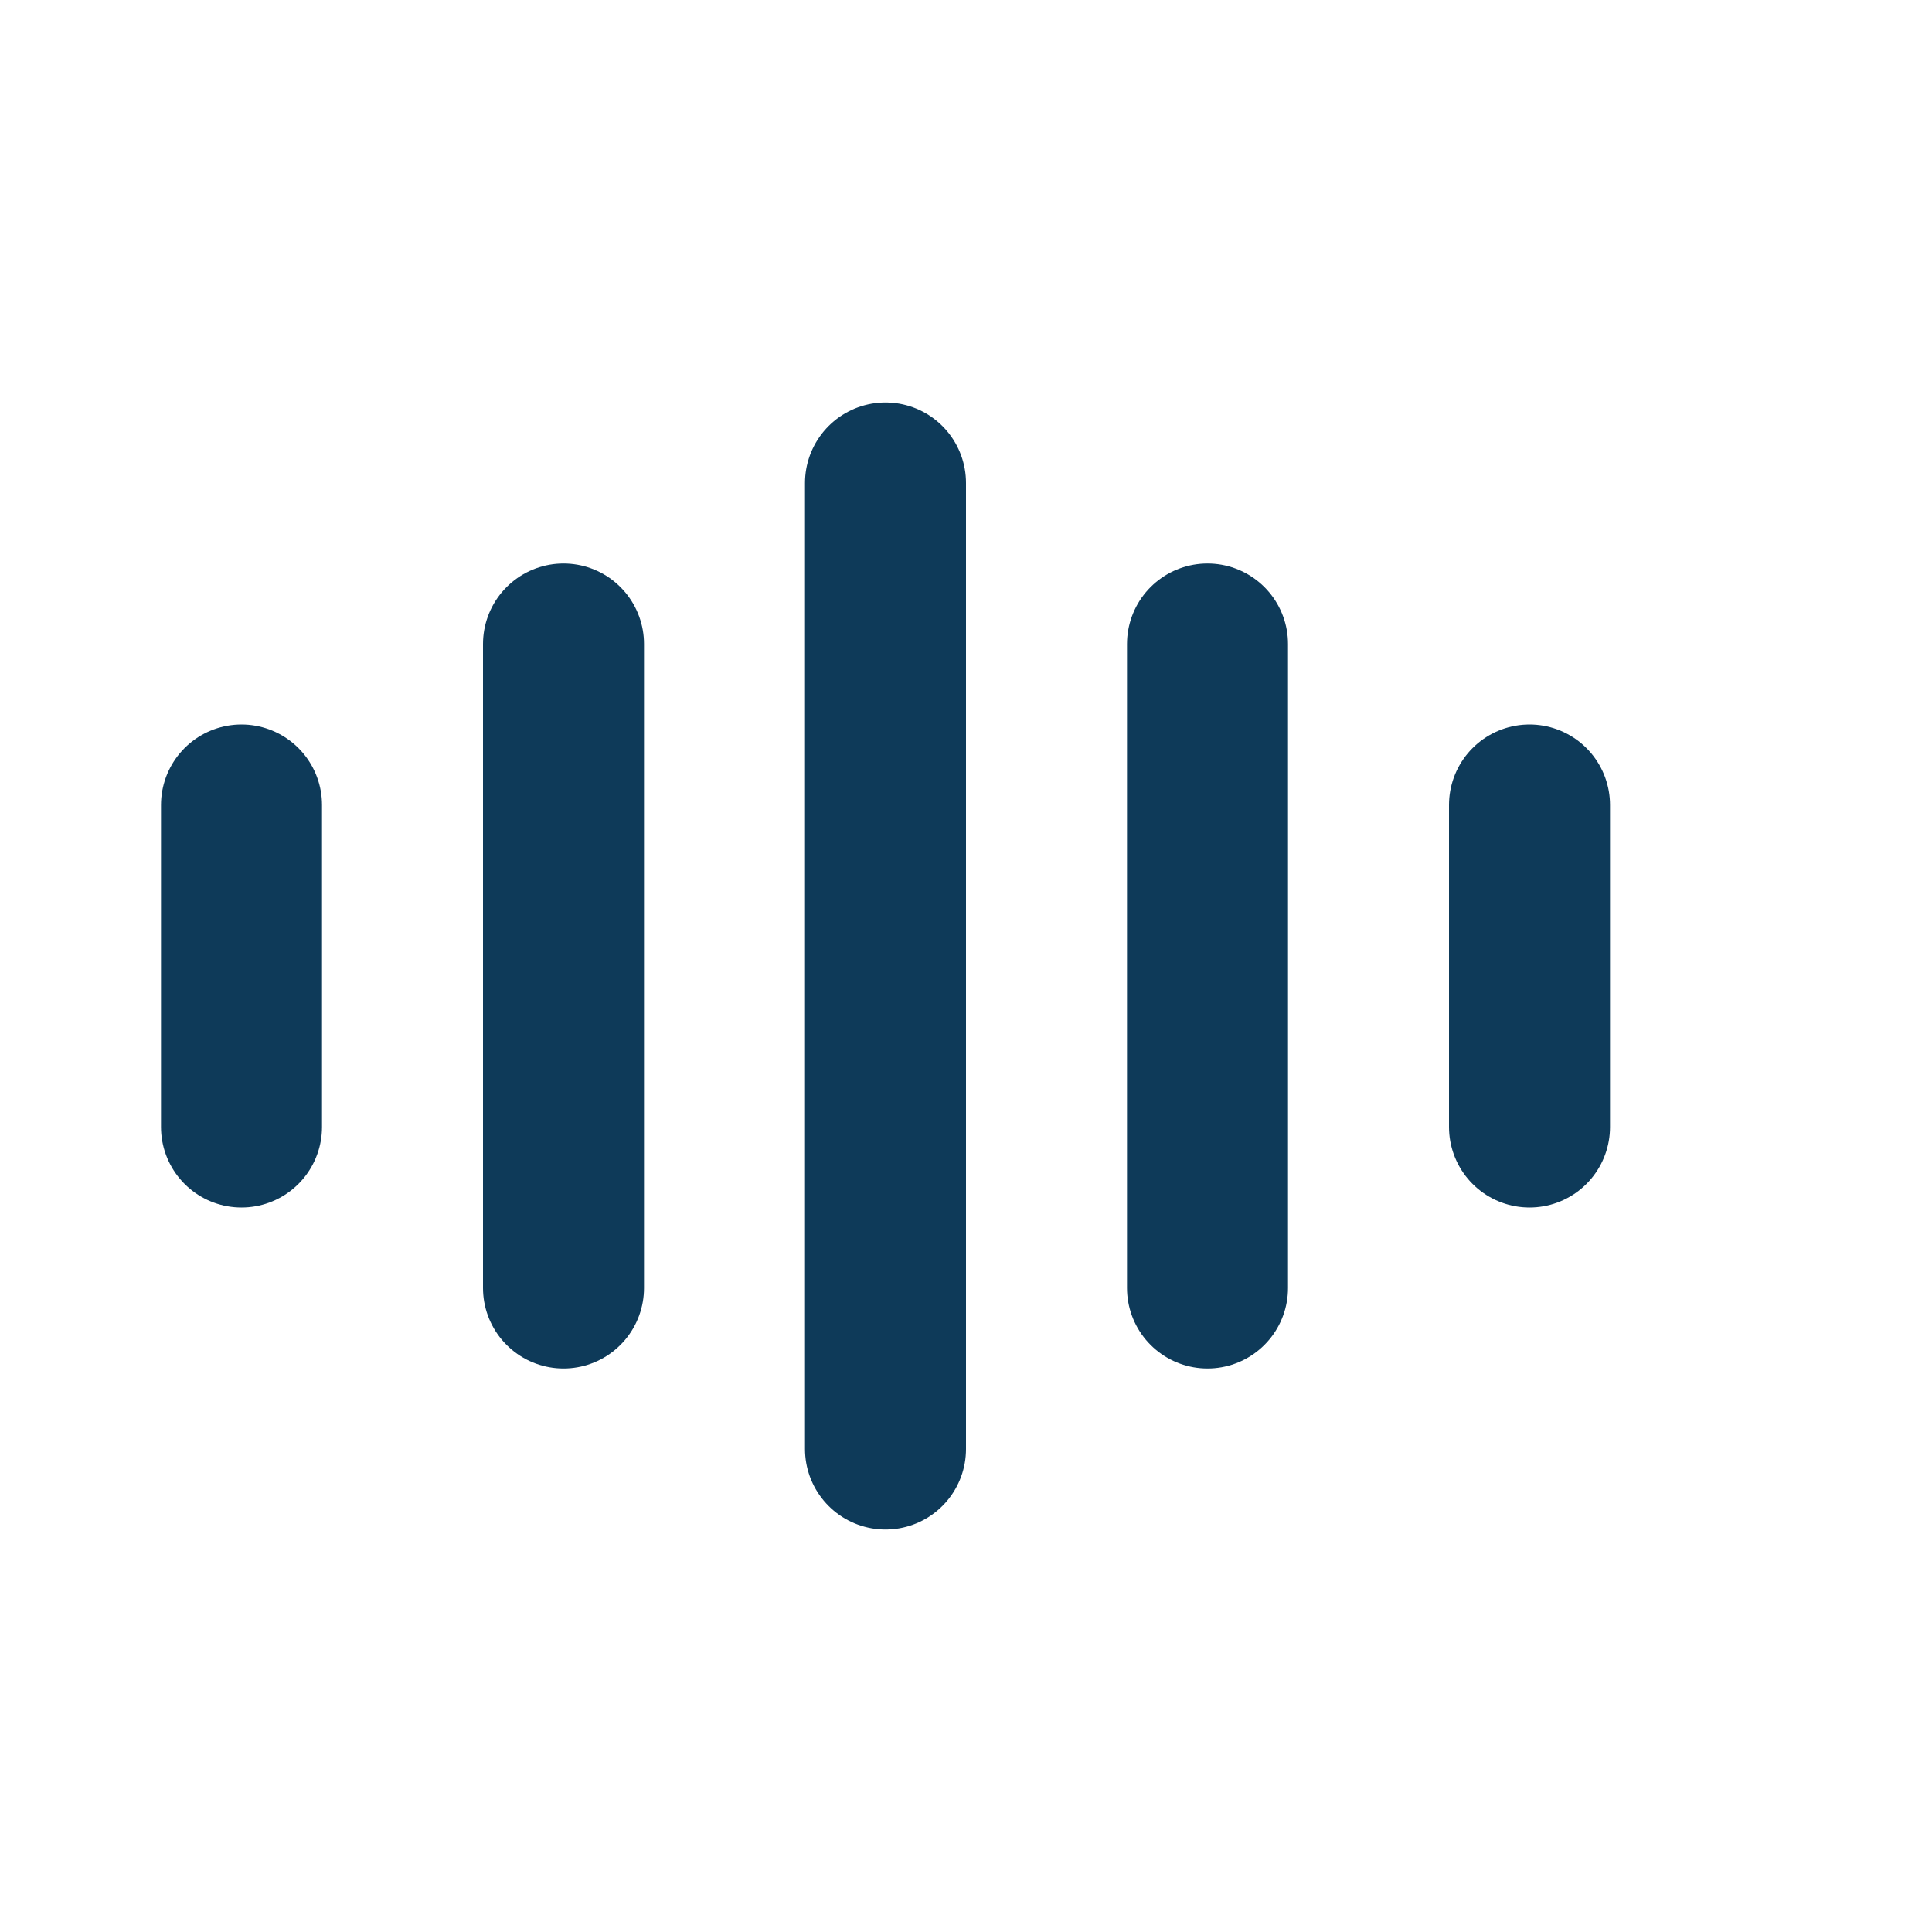 <svg xmlns="http://www.w3.org/2000/svg" width="24" height="24" viewBox="0 0 24 24" fill="none" stroke="#0e3a59" stroke-width="2" stroke-linecap="round" stroke-linejoin="round">
  <path d="M3 10v4"/>
  <path d="M7 8v8"/>
  <path d="M11 6v12"/>
  <path d="M15 8v8"/>
  <path d="M19 10v4"/>
</svg>
